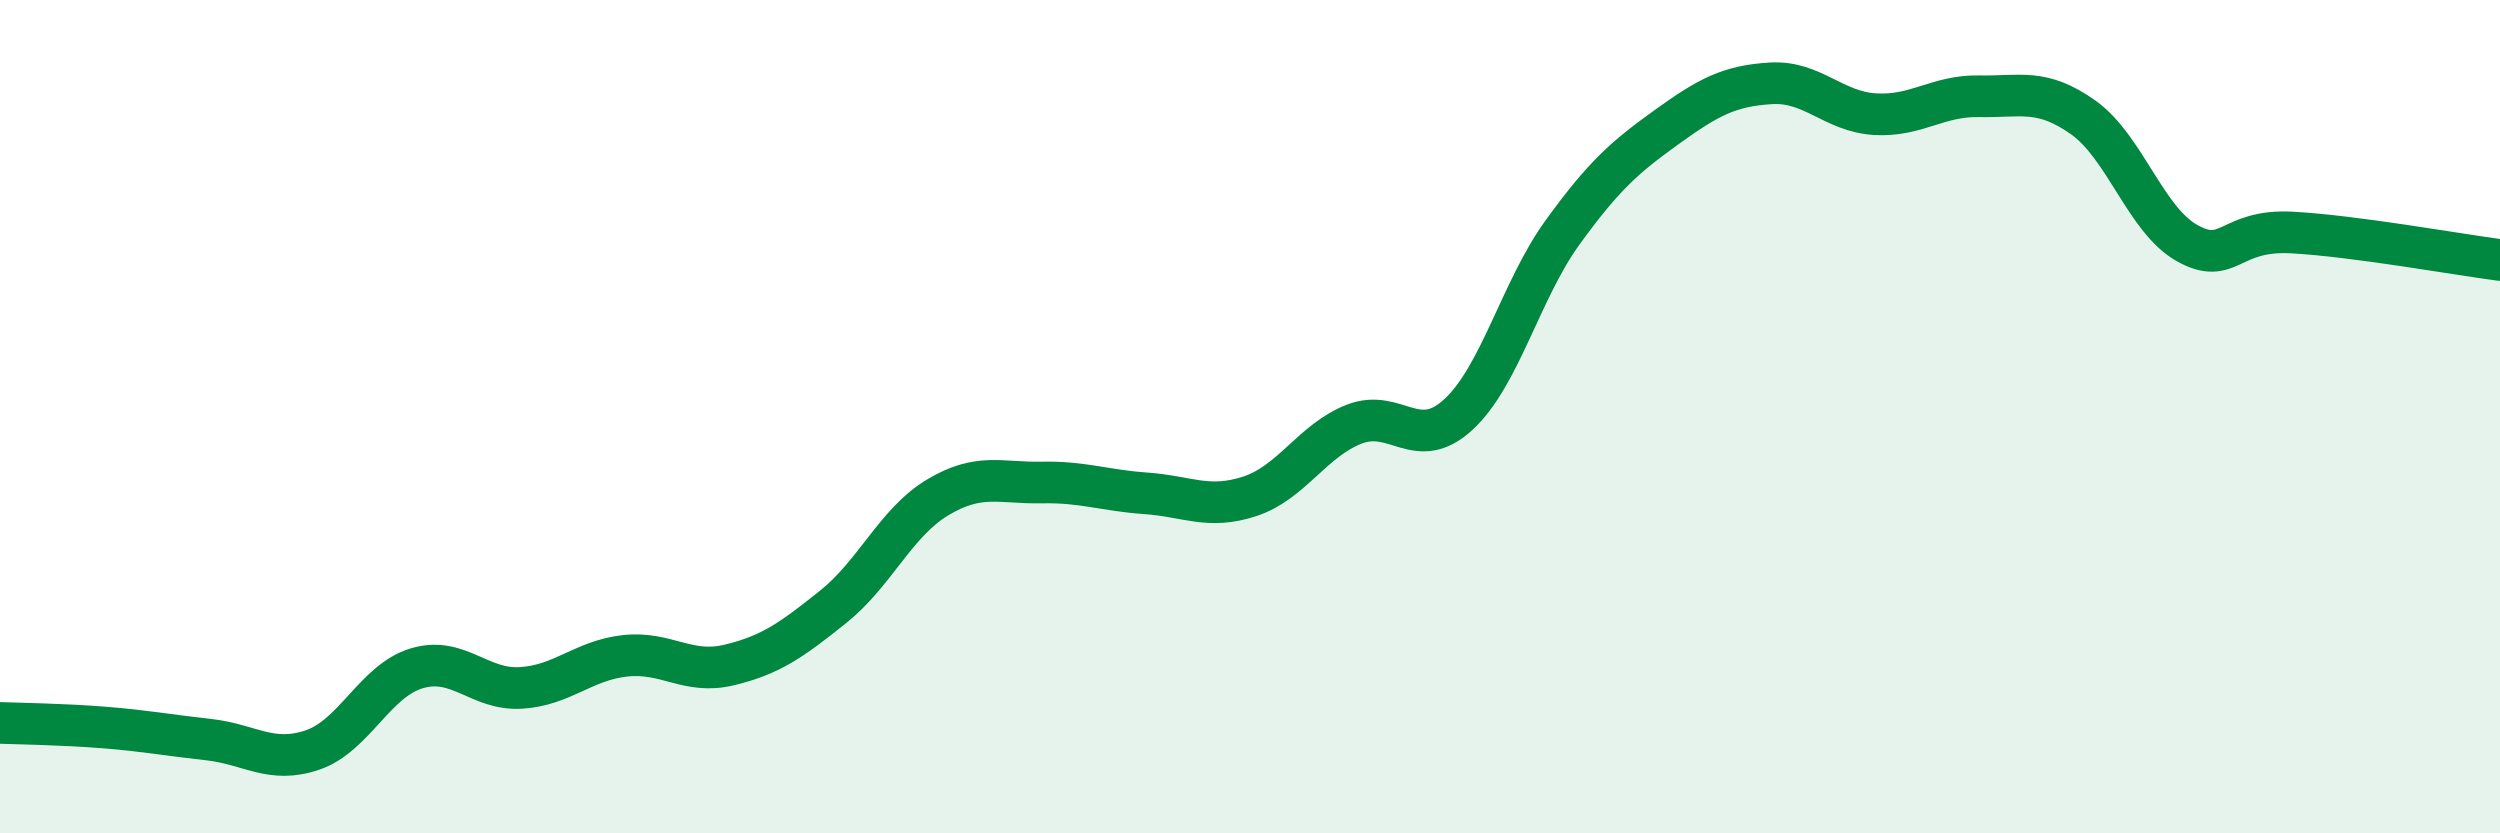 
    <svg width="60" height="20" viewBox="0 0 60 20" xmlns="http://www.w3.org/2000/svg">
      <path
        d="M 0,17.35 C 0.5,17.37 1.5,17.38 2.5,17.46 C 3.5,17.54 4,17.64 5,17.75 C 6,17.86 6.5,18.34 7.5,18 C 8.5,17.66 9,16.34 10,16.04 C 11,15.74 11.5,16.57 12.5,16.51 C 13.5,16.45 14,15.85 15,15.74 C 16,15.63 16.5,16.2 17.5,15.96 C 18.5,15.72 19,15.36 20,14.56 C 21,13.76 21.5,12.54 22.5,11.94 C 23.5,11.34 24,11.6 25,11.58 C 26,11.56 26.5,11.77 27.5,11.84 C 28.5,11.91 29,12.24 30,11.91 C 31,11.58 31.5,10.57 32.5,10.18 C 33.5,9.79 34,10.87 35,9.95 C 36,9.03 36.5,6.96 37.5,5.58 C 38.5,4.2 39,3.77 40,3.05 C 41,2.33 41.5,2.06 42.5,2 C 43.5,1.94 44,2.68 45,2.74 C 46,2.8 46.5,2.29 47.5,2.31 C 48.5,2.33 49,2.11 50,2.82 C 51,3.53 51.5,5.29 52.5,5.84 C 53.5,6.39 53.5,5.5 55,5.58 C 56.5,5.66 59,6.11 60,6.24L60 20L0 20Z"
        fill="#008740"
        opacity="0.1"
        stroke-linecap="round"
        stroke-linejoin="round"
      />
      <path
        d="M 0,17.35 C 0.5,17.37 1.5,17.38 2.5,17.46 C 3.5,17.54 4,17.64 5,17.75 C 6,17.86 6.5,18.34 7.5,18 C 8.5,17.66 9,16.34 10,16.04 C 11,15.74 11.5,16.57 12.5,16.51 C 13.5,16.45 14,15.85 15,15.74 C 16,15.63 16.5,16.2 17.5,15.96 C 18.5,15.72 19,15.36 20,14.56 C 21,13.76 21.5,12.54 22.5,11.94 C 23.5,11.34 24,11.6 25,11.58 C 26,11.56 26.5,11.77 27.5,11.84 C 28.5,11.91 29,12.24 30,11.91 C 31,11.58 31.5,10.57 32.5,10.18 C 33.5,9.79 34,10.87 35,9.95 C 36,9.03 36.5,6.96 37.5,5.58 C 38.5,4.2 39,3.77 40,3.05 C 41,2.33 41.5,2.06 42.5,2 C 43.5,1.94 44,2.68 45,2.74 C 46,2.8 46.5,2.29 47.5,2.31 C 48.5,2.33 49,2.11 50,2.82 C 51,3.53 51.5,5.29 52.5,5.84 C 53.5,6.39 53.5,5.5 55,5.58 C 56.5,5.66 59,6.11 60,6.24"
        stroke="#008740"
        stroke-width="1"
        fill="none"
        stroke-linecap="round"
        stroke-linejoin="round"
      />
    </svg>
  